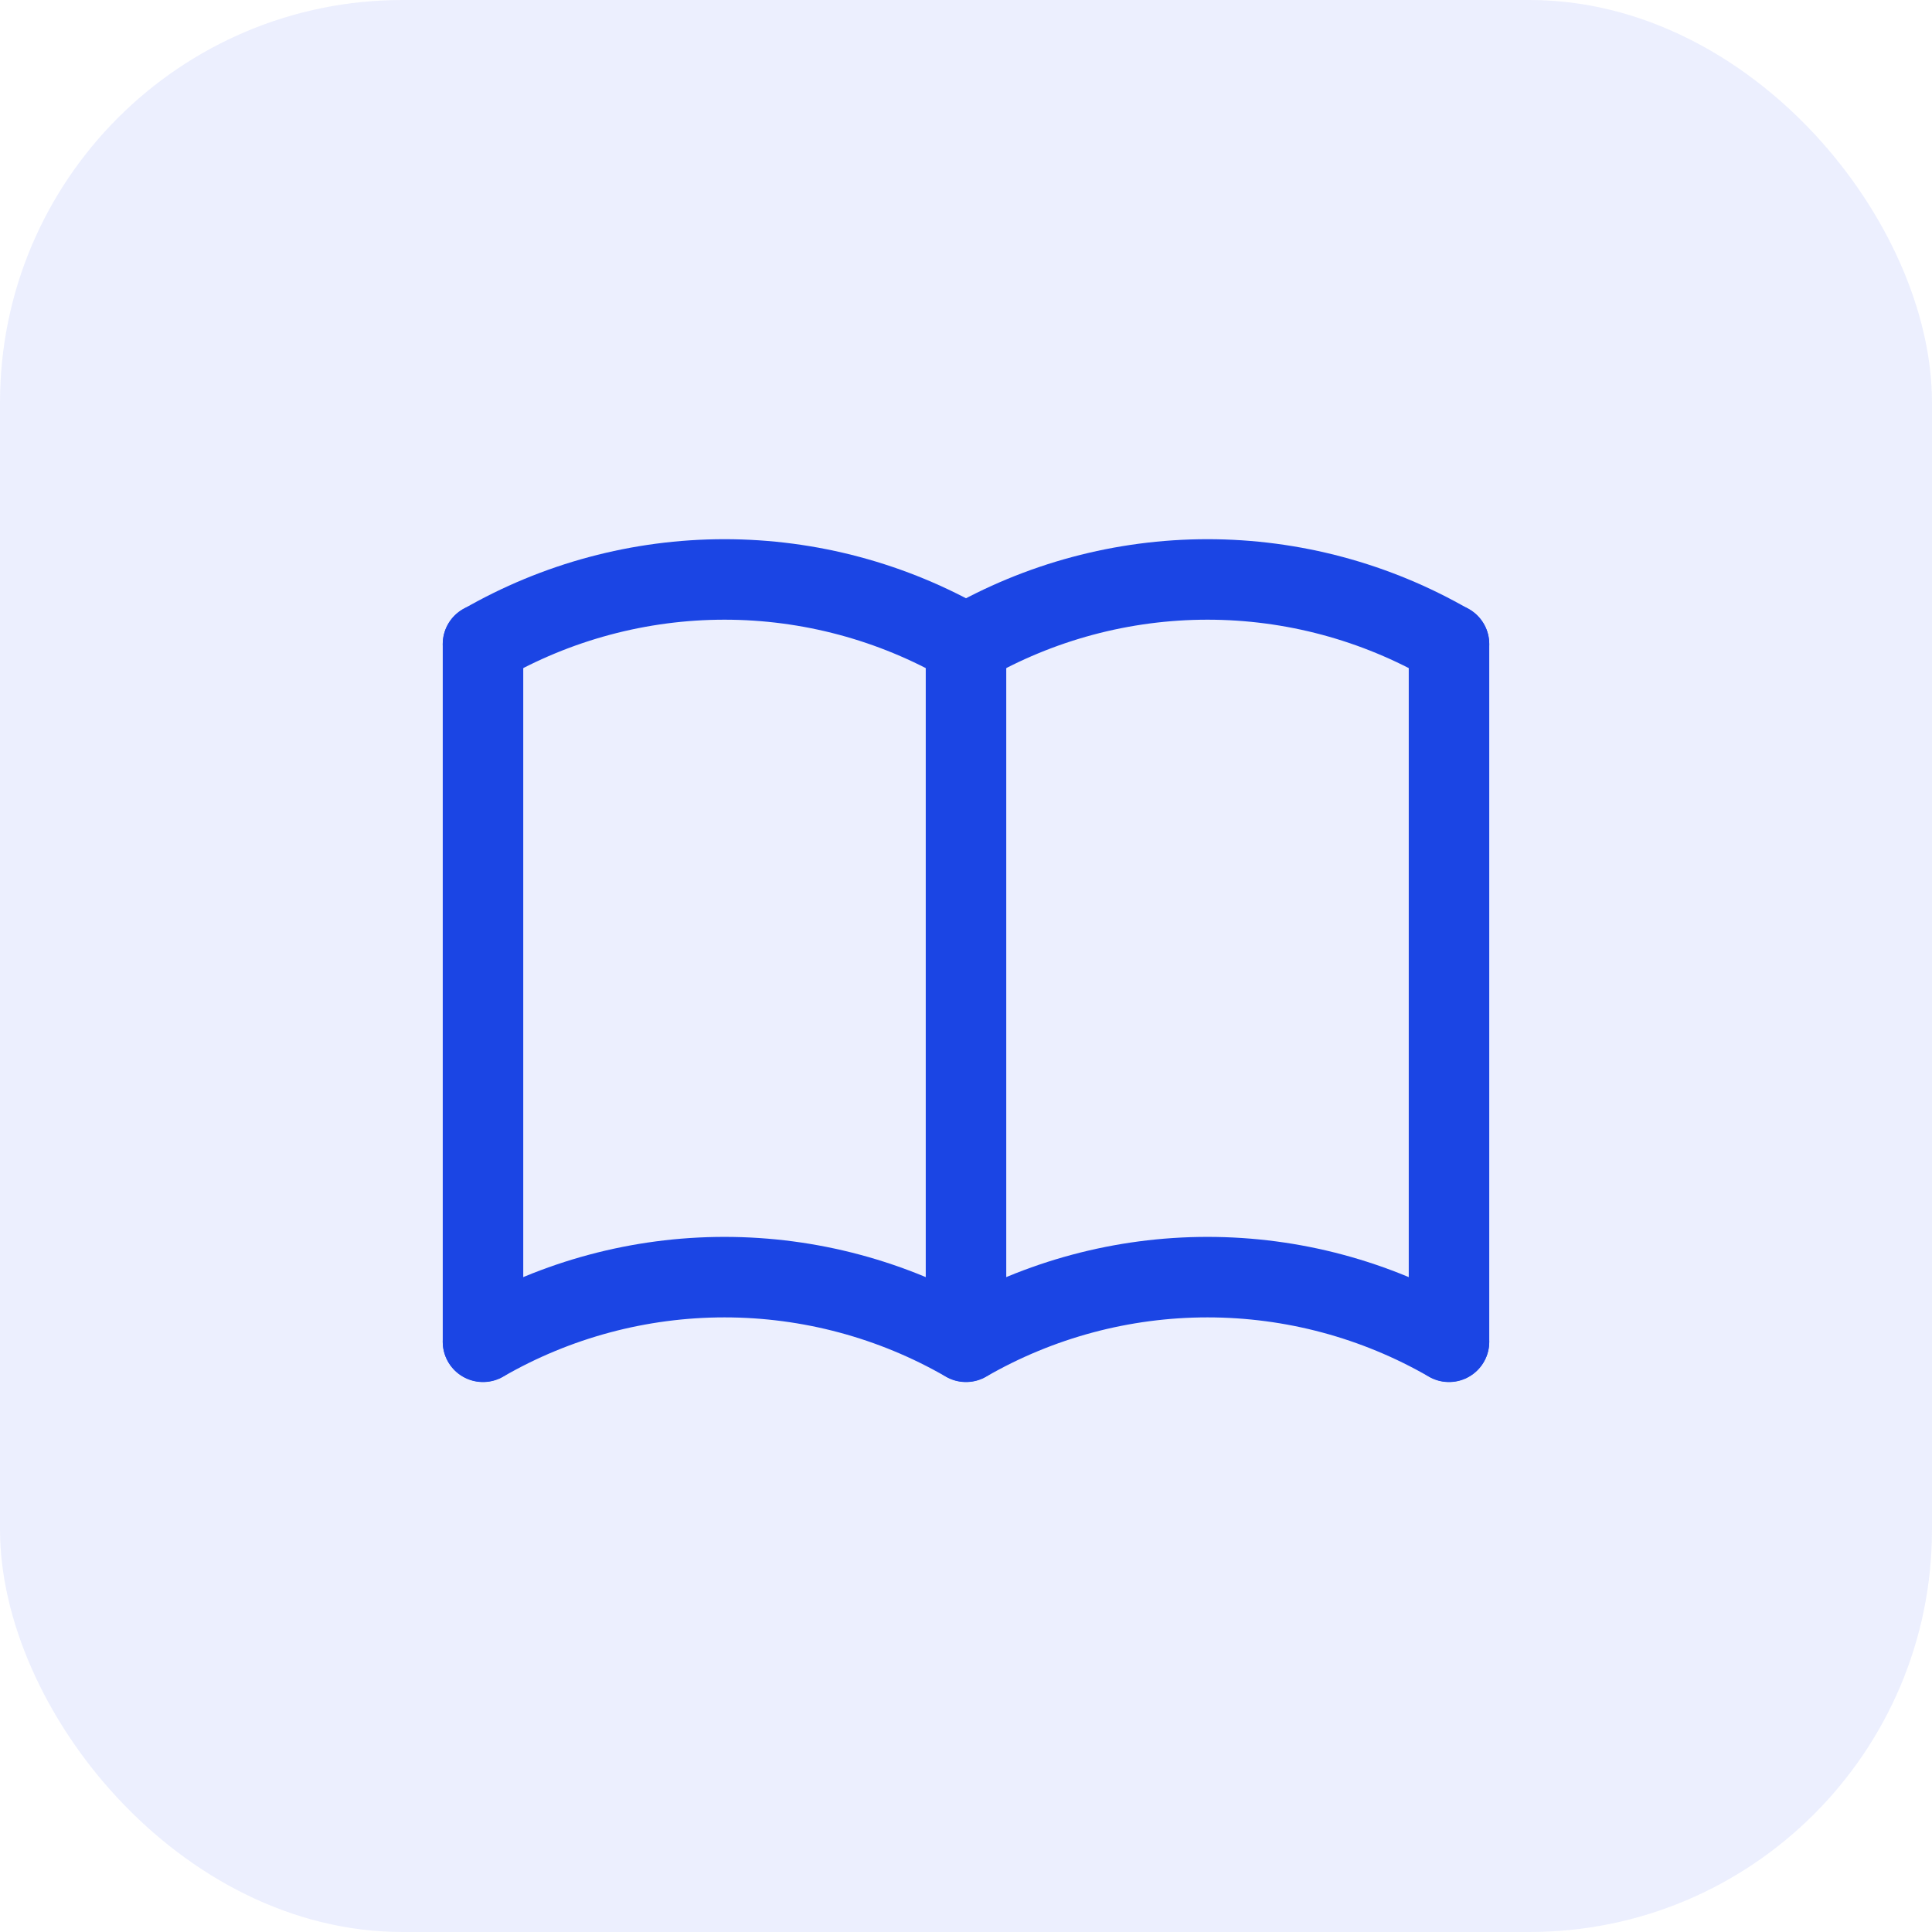 <?xml version="1.0" encoding="UTF-8"?> <svg xmlns="http://www.w3.org/2000/svg" width="48" height="48" viewBox="0 0 48 48" fill="none"> <rect width="48" height="48" rx="10" fill="#3D62F5" fill-opacity="0.1"></rect> <path d="M12 33.337C13.824 32.284 15.894 31.73 18 31.73C20.106 31.73 22.176 32.284 24 33.337C25.824 32.284 27.894 31.73 30 31.73C32.106 31.73 34.176 32.284 36 33.337" stroke="#1B45E4" stroke-width="2" stroke-linecap="round" stroke-linejoin="round"></path> <path d="M12 16.004C13.824 14.951 15.894 14.396 18 14.396C20.106 14.396 22.176 14.951 24 16.004C25.824 14.951 27.894 14.396 30 14.396C32.106 14.396 34.176 14.951 36 16.004" stroke="#1B45E4" stroke-width="2" stroke-linecap="round" stroke-linejoin="round"></path> <path d="M12 16V33.333" stroke="#1B45E4" stroke-width="2" stroke-linecap="round" stroke-linejoin="round"></path> <path d="M24 16V33.333" stroke="#1B45E4" stroke-width="2" stroke-linecap="round" stroke-linejoin="round"></path> <path d="M36 16V33.333" stroke="#1B45E4" stroke-width="2" stroke-linecap="round" stroke-linejoin="round"></path> </svg> 